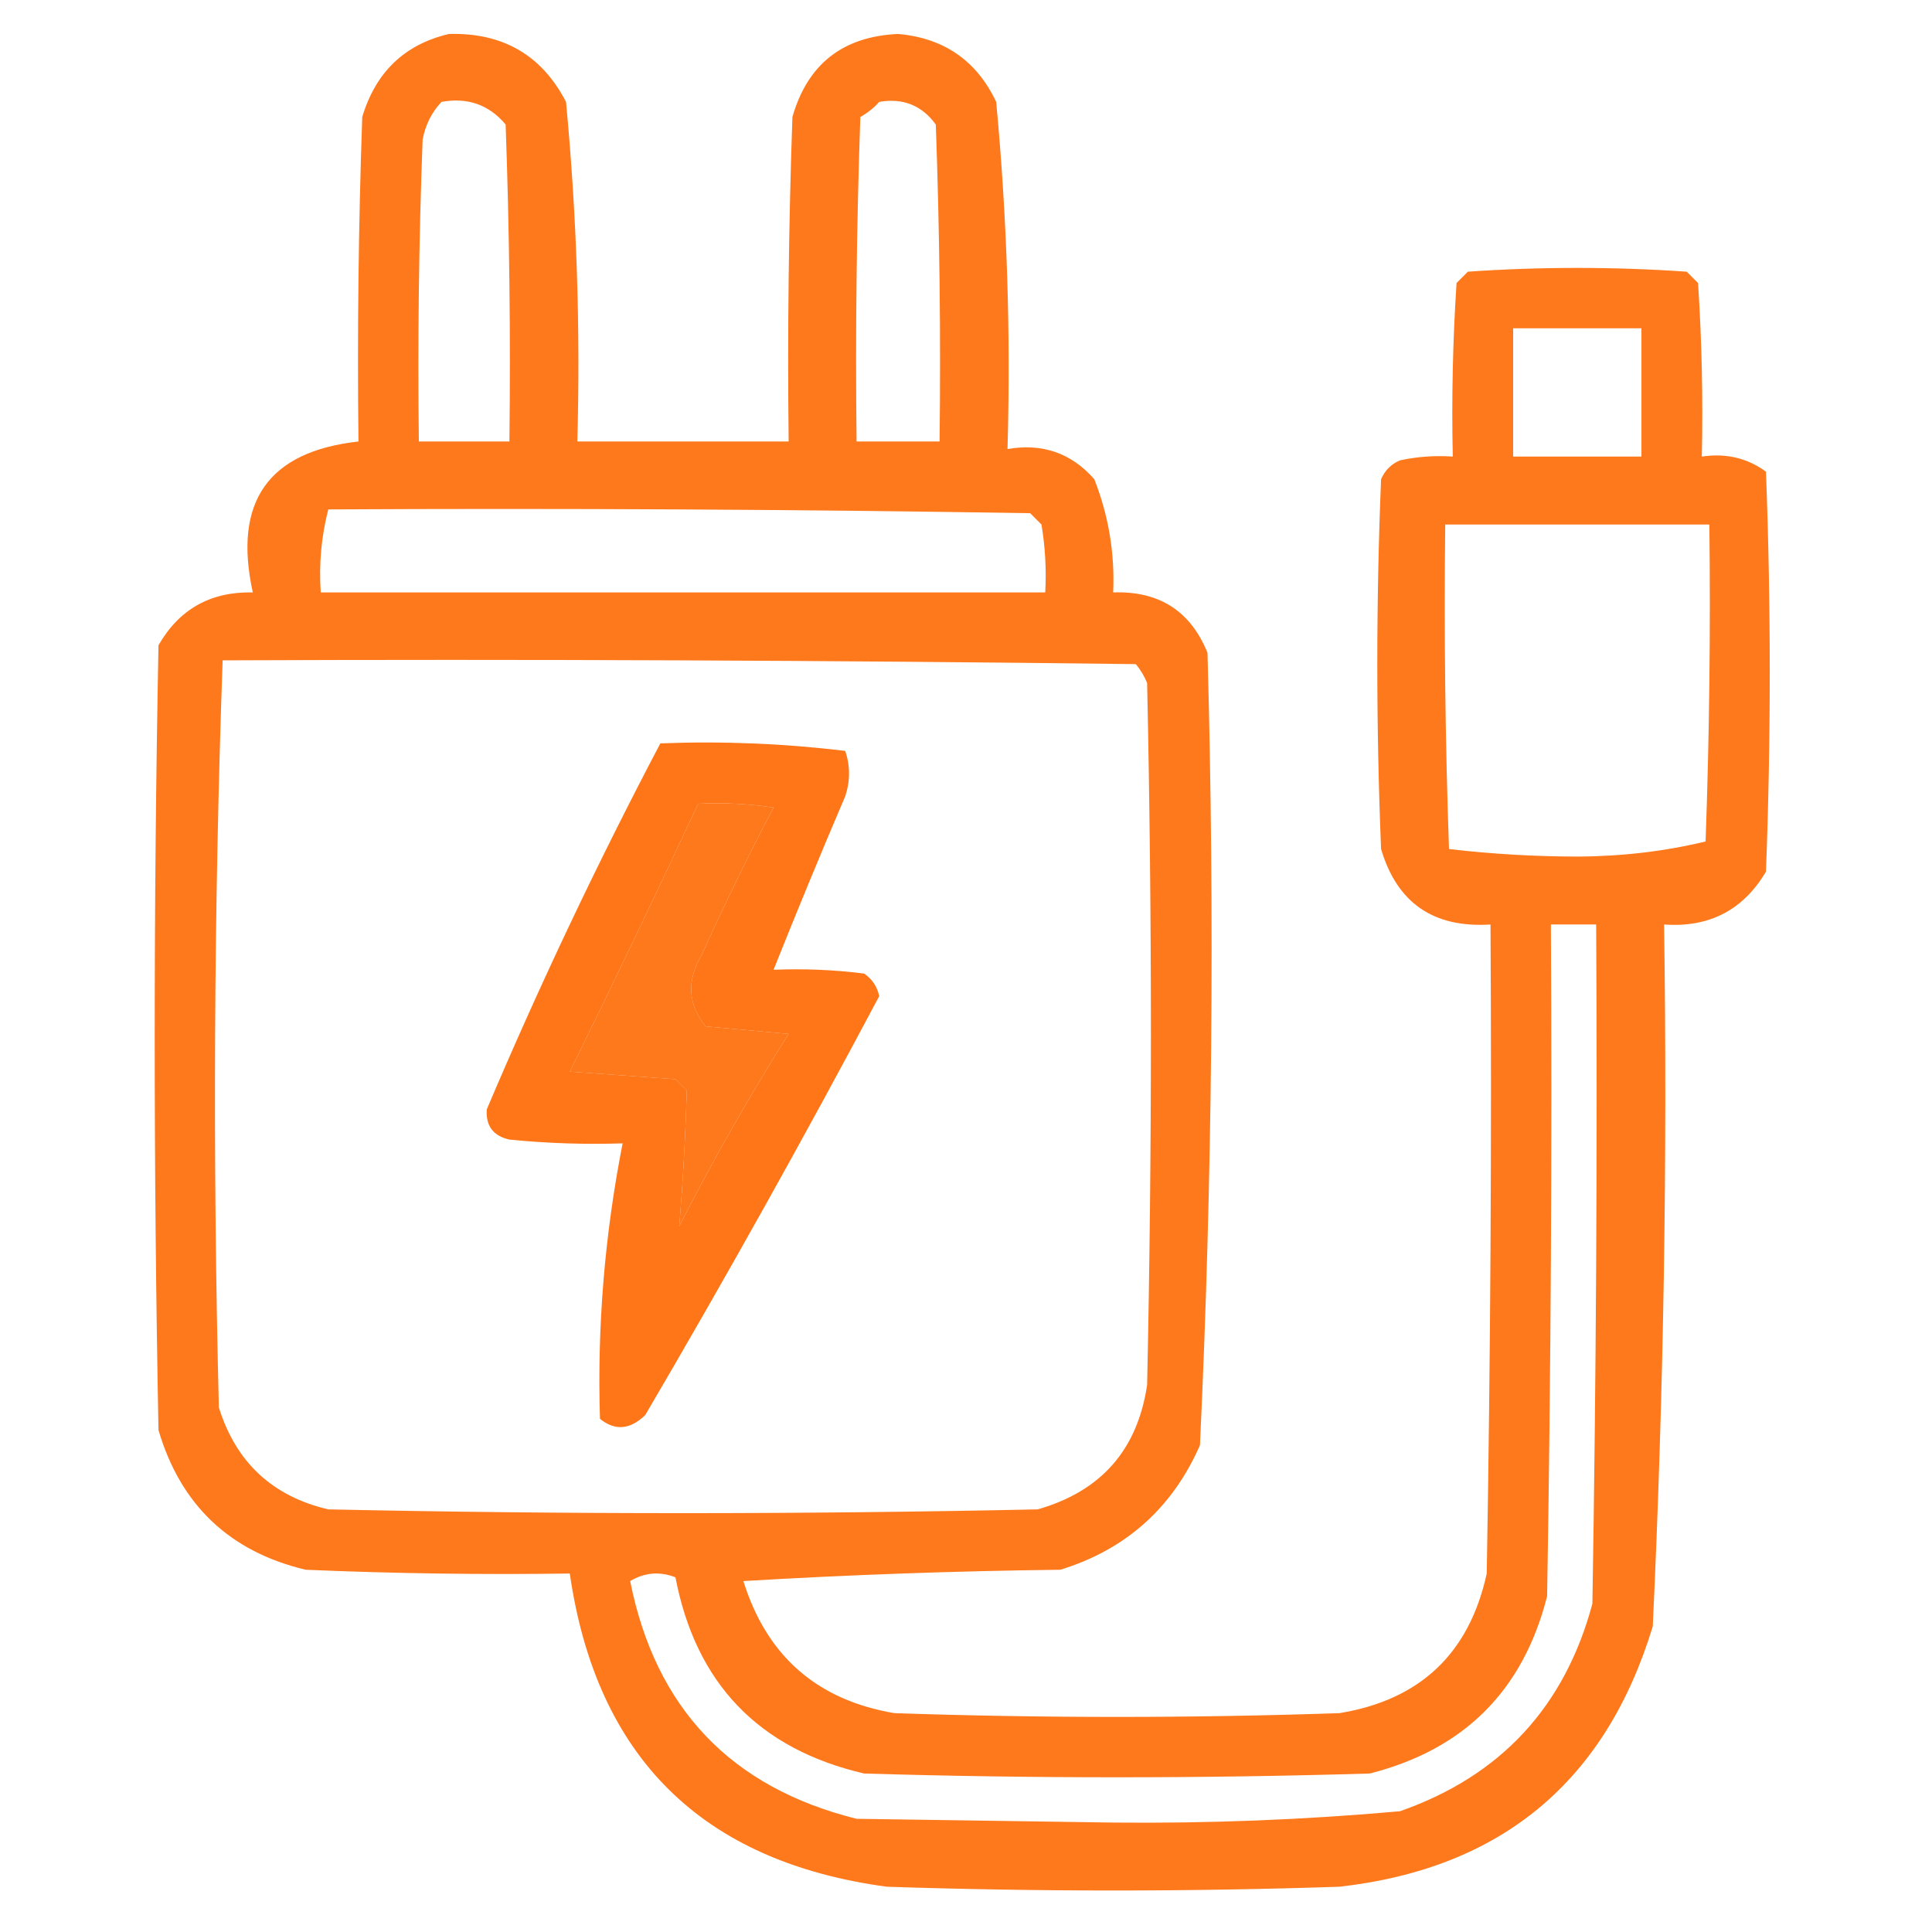 <?xml version="1.0" encoding="UTF-8"?>
<!DOCTYPE svg PUBLIC "-//W3C//DTD SVG 1.1//EN" "http://www.w3.org/Graphics/SVG/1.1/DTD/svg11.dtd">
<svg xmlns="http://www.w3.org/2000/svg" version="1.1" width="256px" height="256px" style="shape-rendering:geometricPrecision; text-rendering:geometricPrecision; image-rendering:optimizeQuality; fill-rule:evenodd; clip-rule:evenodd" xmlns:xlink="http://www.w3.org/1999/xlink">
<g><path style="opacity:0.89" fill="#fe6800" d="M 59.5,4.5 C 66.632,4.31 71.798,7.31 75,13.5C 76.416,28.45 76.916,43.45 76.5,58.5C 85.833,58.5 95.167,58.5 104.5,58.5C 104.333,44.163 104.5,29.829 105,15.5C 107.007,8.497 111.674,4.83 119,4.5C 125.084,5.037 129.417,8.037 132,13.5C 133.435,28.775 133.935,44.109 133.5,59.5C 138.126,58.7 141.96,60.034 145,63.5C 146.893,68.308 147.727,73.308 147.5,78.5C 153.583,78.286 157.75,80.952 160,86.5C 160.973,121.547 160.64,156.547 159,191.5C 155.345,199.822 149.178,205.322 140.5,208C 126.488,208.167 112.488,208.667 98.5,209.5C 101.598,219.432 108.265,225.266 118.5,227C 138.167,227.667 157.833,227.667 177.5,227C 188.196,225.239 194.696,219.072 197,208.5C 197.5,179.835 197.667,151.169 197.5,122.5C 189.948,122.982 185.114,119.649 183,112.5C 182.333,96.167 182.333,79.833 183,63.5C 183.5,62.333 184.333,61.5 185.5,61C 187.81,60.503 190.143,60.337 192.5,60.5C 192.334,52.826 192.5,45.159 193,37.5C 193.5,37 194,36.5 194.5,36C 204.167,35.333 213.833,35.333 223.5,36C 224,36.5 224.5,37 225,37.5C 225.5,45.159 225.666,52.826 225.5,60.5C 228.685,60.02 231.519,60.686 234,62.5C 234.667,80.167 234.667,97.833 234,115.5C 230.977,120.596 226.477,122.929 220.5,122.5C 220.954,153.536 220.454,184.536 219,215.5C 212.756,236.073 198.923,247.573 177.5,250C 157.5,250.667 137.5,250.667 117.5,250C 93.029,246.695 79.029,232.862 75.5,208.5C 63.829,208.667 52.162,208.5 40.5,208C 30.433,205.6 23.933,199.434 21,189.5C 20.333,154.833 20.333,120.167 21,85.5C 23.756,80.704 27.923,78.371 33.5,78.5C 30.864,66.496 35.531,59.83 47.5,58.5C 47.333,44.163 47.5,29.829 48,15.5C 49.789,9.541 53.622,5.875 59.5,4.5 Z M 58.5,13.5 C 61.971,12.875 64.804,13.875 67,16.5C 67.5,30.496 67.667,44.496 67.5,58.5C 63.5,58.5 59.5,58.5 55.5,58.5C 55.333,45.163 55.5,31.829 56,18.5C 56.366,16.548 57.2,14.882 58.5,13.5 Z M 116.5,13.5 C 119.652,12.959 122.152,13.959 124,16.5C 124.5,30.496 124.667,44.496 124.5,58.5C 120.833,58.5 117.167,58.5 113.5,58.5C 113.333,44.163 113.5,29.829 114,15.5C 114.995,14.934 115.828,14.267 116.5,13.5 Z M 200.5,43.5 C 206.167,43.5 211.833,43.5 217.5,43.5C 217.5,49.167 217.5,54.833 217.5,60.5C 211.833,60.5 206.167,60.5 200.5,60.5C 200.5,54.833 200.5,49.167 200.5,43.5 Z M 43.5,67.5 C 74.502,67.333 105.502,67.5 136.5,68C 137,68.5 137.5,69 138,69.5C 138.498,72.482 138.665,75.482 138.5,78.5C 106.5,78.5 74.5,78.5 42.5,78.5C 42.244,74.731 42.577,71.064 43.5,67.5 Z M 191.5,69.5 C 203.167,69.5 214.833,69.5 226.5,69.5C 226.667,83.504 226.5,97.504 226,111.5C 220.578,112.808 214.911,113.475 209,113.5C 203.255,113.489 197.588,113.156 192,112.5C 191.5,98.171 191.333,83.837 191.5,69.5 Z M 29.5,87.5 C 69.835,87.333 110.168,87.5 150.5,88C 151.126,88.75 151.626,89.584 152,90.5C 152.667,121.5 152.667,152.5 152,183.5C 150.733,192.102 145.9,197.602 137.5,200C 106.167,200.667 74.833,200.667 43.5,200C 36.099,198.266 31.266,193.766 29,186.5C 28.174,153.428 28.341,120.428 29.5,87.5 Z M 92.5,106.5 C 95.85,106.335 99.183,106.502 102.5,107C 99.144,113.396 95.978,119.896 93,126.5C 90.964,129.896 91.131,133.062 93.5,136C 97.167,136.333 100.833,136.667 104.5,137C 99.287,145.256 94.454,153.756 90,162.5C 90.496,156.523 90.829,150.523 91,144.5C 90.5,144 90,143.5 89.5,143C 84.833,142.667 80.167,142.333 75.5,142C 81.309,130.217 86.975,118.383 92.5,106.5 Z M 205.5,122.5 C 207.5,122.5 209.5,122.5 211.5,122.5C 211.667,152.502 211.5,182.502 211,212.5C 207.332,226.167 198.832,235.334 185.5,240C 172.887,241.127 160.22,241.627 147.5,241.5C 136.167,241.333 124.833,241.167 113.5,241C 96.857,236.857 86.857,226.357 83.5,209.5C 85.421,208.359 87.421,208.192 89.5,209C 92.207,223.082 100.54,231.749 114.5,235C 136.833,235.667 159.167,235.667 181.5,235C 194.009,231.825 201.842,223.991 205,211.5C 205.5,181.835 205.667,152.169 205.5,122.5 Z"/></g>
<g><path style="opacity:0.903" fill="#fe6800" d="M 87.5,98.5 C 95.752,98.184 103.919,98.517 112,99.5C 112.667,101.5 112.667,103.5 112,105.5C 108.726,113.162 105.56,120.829 102.5,128.5C 106.514,128.334 110.514,128.501 114.5,129C 115.574,129.739 116.241,130.739 116.5,132C 106.554,150.726 96.221,169.226 85.5,187.5C 83.489,189.451 81.489,189.618 79.5,188C 79.117,175.811 80.117,163.645 82.5,151.5C 77.489,151.666 72.489,151.499 67.5,151C 65.354,150.521 64.354,149.188 64.5,147C 71.508,130.486 79.174,114.319 87.5,98.5 Z M 92.5,106.5 C 86.975,118.383 81.309,130.217 75.5,142C 80.167,142.333 84.833,142.667 89.5,143C 90,143.5 90.5,144 91,144.5C 90.829,150.523 90.496,156.523 90,162.5C 94.454,153.756 99.287,145.256 104.5,137C 100.833,136.667 97.167,136.333 93.5,136C 91.131,133.062 90.964,129.896 93,126.5C 95.978,119.896 99.144,113.396 102.5,107C 99.183,106.502 95.85,106.335 92.5,106.5 Z"/></g>
</svg>
